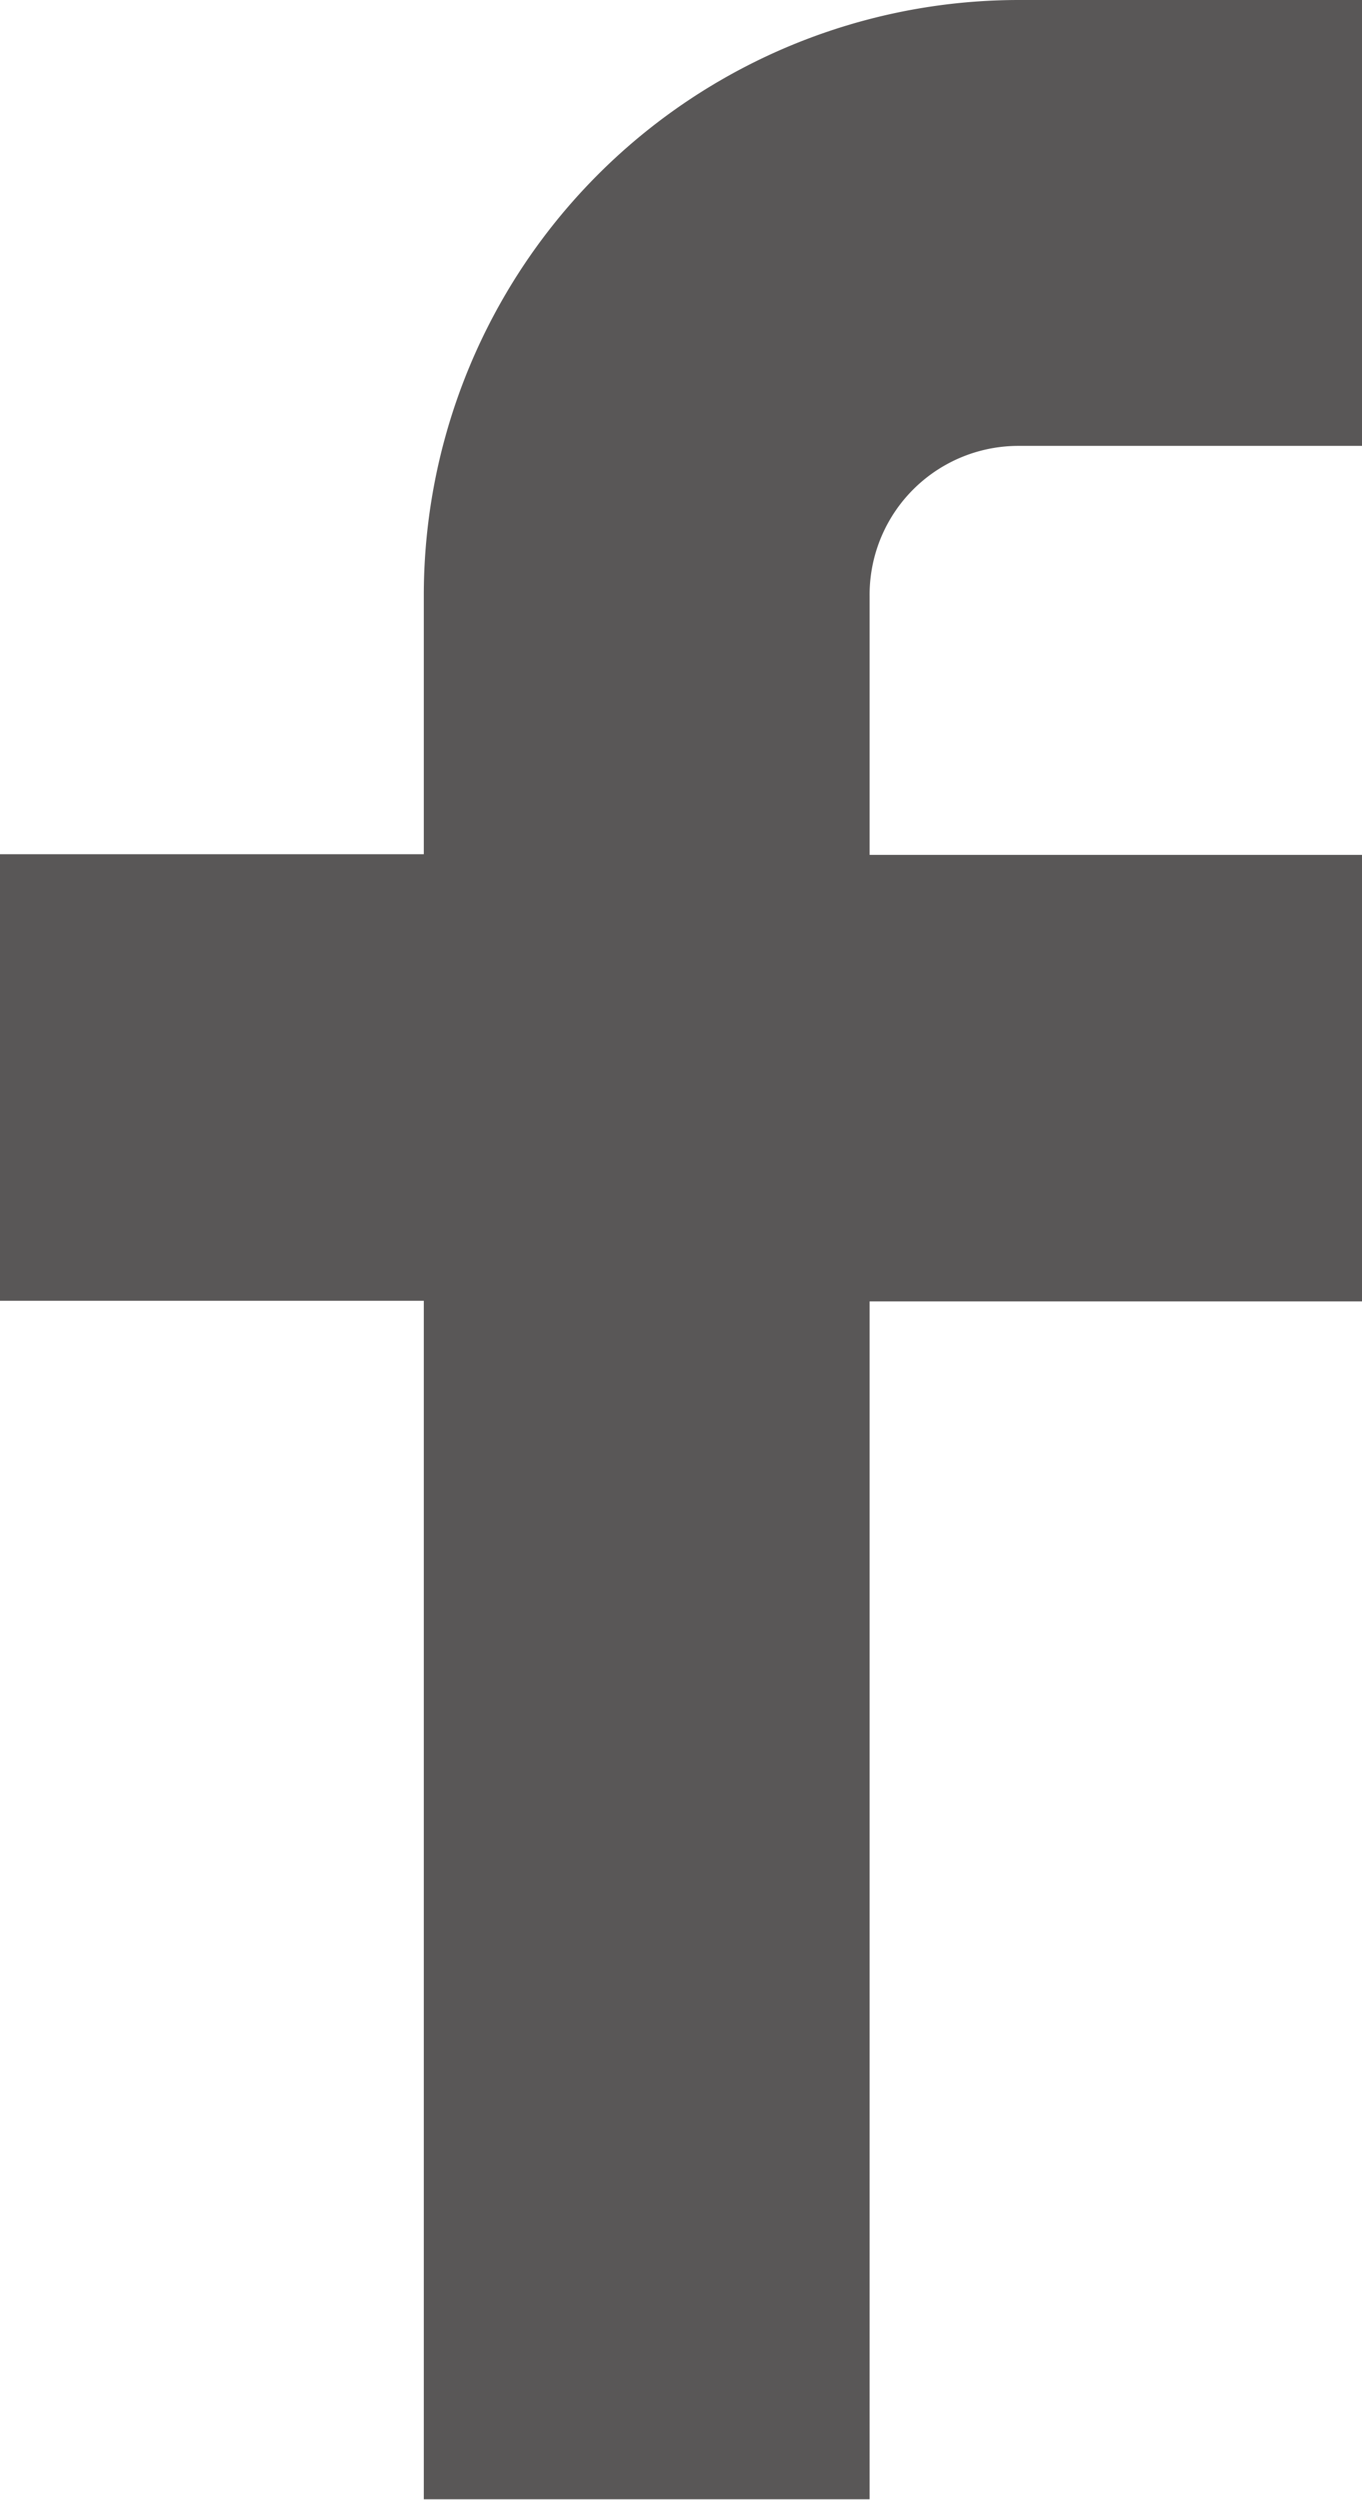<svg xmlns="http://www.w3.org/2000/svg" viewBox="0 0 21.05 38.63"><g data-name="レイヤー 2"><path d="M15.74 6.89h5.31V0h-5.31a9.2 9.2 0 00-9.19 9.2v4H0v6.9h6.55v18.52h6.89V20.11h7.61v-6.9h-7.61v-4a2.3 2.3 0 012.3-2.32z" fill="#595757" data-name="レイヤー 1"/></g></svg>